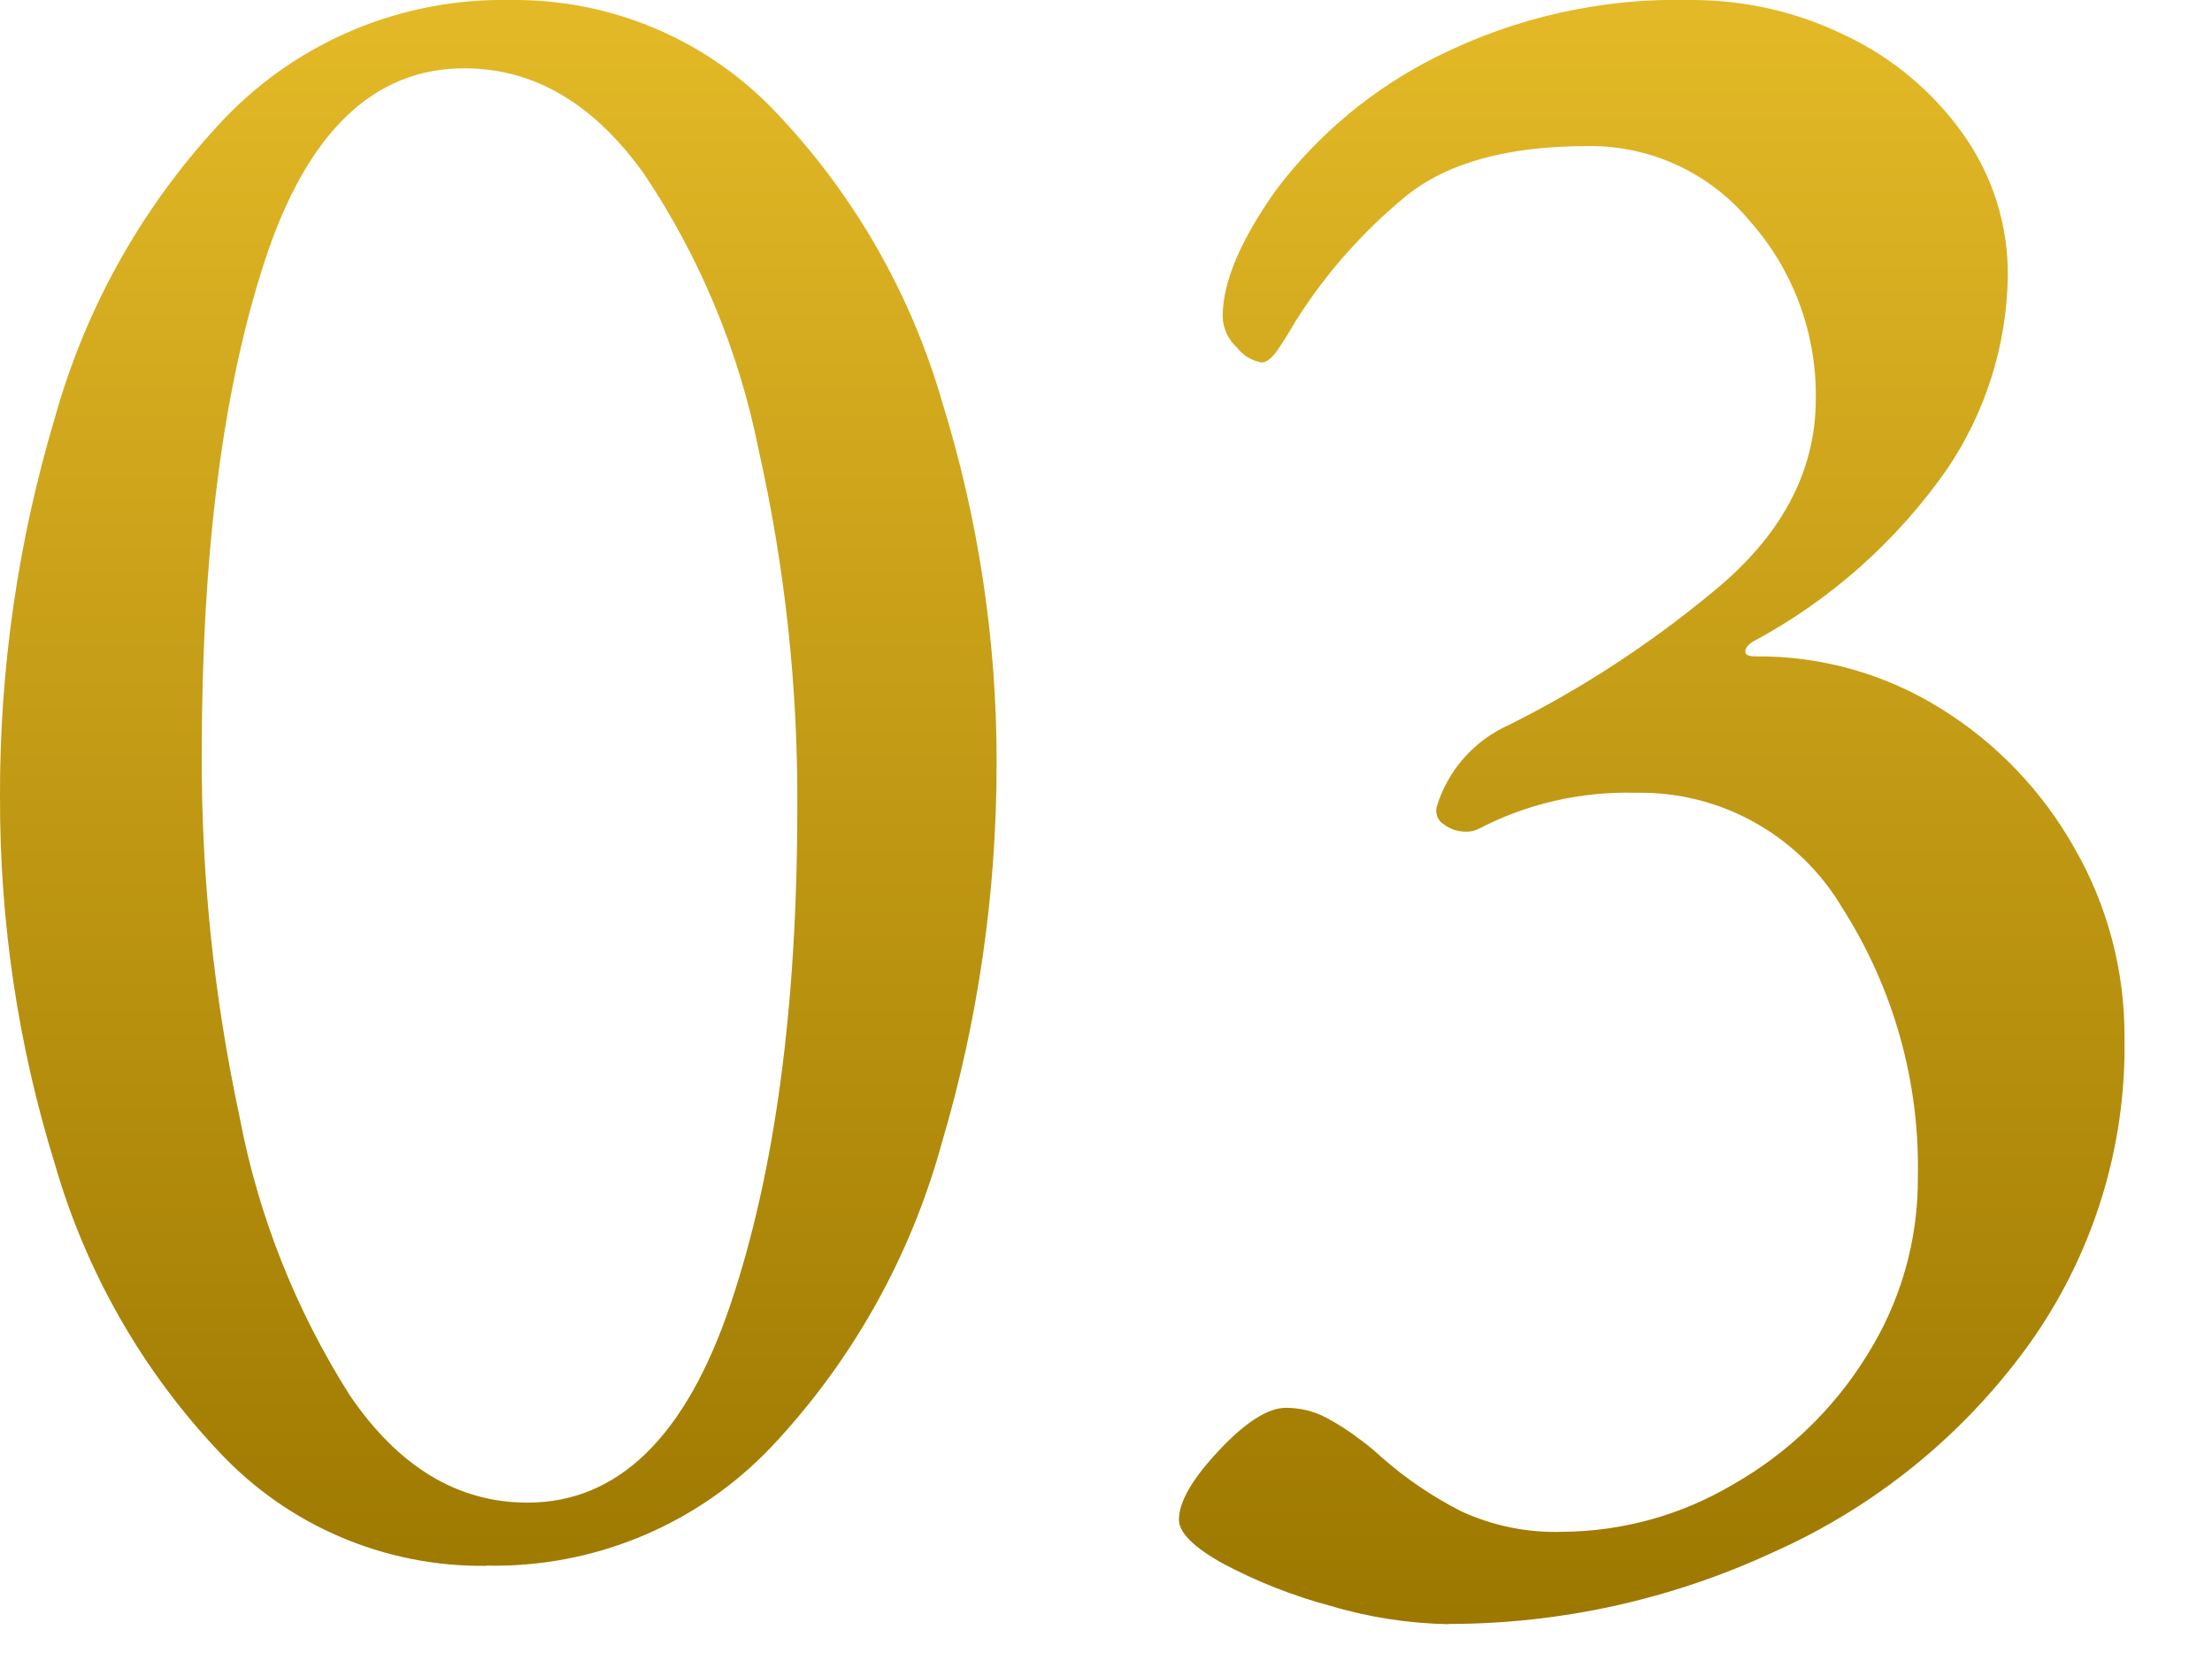 <svg viewBox="0 0 91 68" xmlns="http://www.w3.org/2000/svg" xmlns:xlink="http://www.w3.org/1999/xlink"><linearGradient id="a" gradientTransform="matrix(87.4 0 0 -66.81 18260.56 31121.27)" gradientUnits="userSpaceOnUse" x1="-208.42" x2="-208.42" y1="465.82" y2="464.82"><stop offset="0" stop-color="#e3b927"/><stop offset="1" stop-color="#9d7800"/></linearGradient><path d="m20 64.41c-4.14.05-8.11-1.63-10.95-4.65-3.19-3.36-5.52-7.45-6.8-11.9-1.51-4.87-2.26-9.95-2.25-15.05-.02-5.28.74-10.54 2.25-15.6 1.29-4.63 3.69-8.87 7-12.35 3.06-3.19 7.33-4.95 11.75-4.86 4.14-.05 8.11 1.63 10.95 4.65 3.18 3.35 5.51 7.41 6.8 11.85 1.5 4.82 2.26 9.85 2.25 14.9 0 5.28-.75 10.54-2.25 15.6-1.28 4.68-3.68 8.97-7 12.5-3.05 3.22-7.32 5-11.75 4.9zm1.7-2.6c3.73 0 6.52-2.72 8.35-8.15s2.75-12.25 2.75-20.45c.03-4.96-.51-9.91-1.6-14.75-.81-4.04-2.41-7.88-4.7-11.3-2.07-2.9-4.53-4.35-7.4-4.35-3.73 0-6.47 2.63-8.2 7.9s-2.6 12.03-2.6 20.3c-.02 5.01.5 10 1.55 14.9.77 4.09 2.32 7.99 4.55 11.5 2 2.93 4.43 4.4 7.3 4.4zm37.9 5c-1.64-.03-3.28-.28-4.85-.75-1.55-.41-3.04-1-4.45-1.75-1.2-.67-1.8-1.27-1.8-1.8 0-.73.55-1.68 1.65-2.85s2.02-1.75 2.75-1.75c.57 0 1.14.13 1.65.4.49.26.96.56 1.4.9.3.22.58.45.85.7 1 .89 2.11 1.64 3.3 2.25 1.32.61 2.75.9 4.2.85 2.46-.02 4.88-.69 7-1.95 2.25-1.28 4.14-3.1 5.5-5.3 1.39-2.2 2.12-4.75 2.1-7.35.08-3.91-1-7.75-3.1-11.05-1.77-3-5.02-4.82-8.5-4.75-2.26-.06-4.5.45-6.5 1.5-.16.07-.33.11-.5.1-.32 0-.64-.1-.9-.3-.24-.14-.36-.43-.3-.7.45-1.52 1.55-2.76 3-3.4 2.98-1.49 5.78-3.32 8.35-5.45 2.83-2.3 4.25-4.95 4.25-7.95.04-2.69-.92-5.29-2.7-7.3-1.65-2-4.11-3.14-6.7-3.1-3.27 0-5.75.68-7.45 2.05-1.78 1.46-3.32 3.2-4.55 5.15-.27.47-.52.87-.75 1.2s-.45.5-.65.5c-.4-.07-.75-.28-1-.6-.37-.33-.59-.8-.6-1.3 0-1.4.73-3.13 2.2-5.2 1.74-2.3 3.98-4.16 6.55-5.45 3.27-1.65 6.89-2.46 10.55-2.36 2.18 0 4.34.49 6.3 1.45 1.94.91 3.61 2.31 4.85 4.05 1.23 1.72 1.88 3.79 1.85 5.9-.05 2.82-.92 5.57-2.5 7.9-2.07 2.96-4.81 5.4-8 7.1-.2.13-.3.27-.3.4s.13.2.4.2c2.7-.03 5.36.72 7.65 2.15 2.29 1.42 4.18 3.4 5.5 5.75 1.36 2.37 2.07 5.06 2.05 7.8.08 4.55-1.33 9.01-4 12.7-2.68 3.68-6.29 6.6-10.45 8.45-4.18 1.94-8.74 2.95-13.35 2.95z" fill="url(#a)"/></svg>